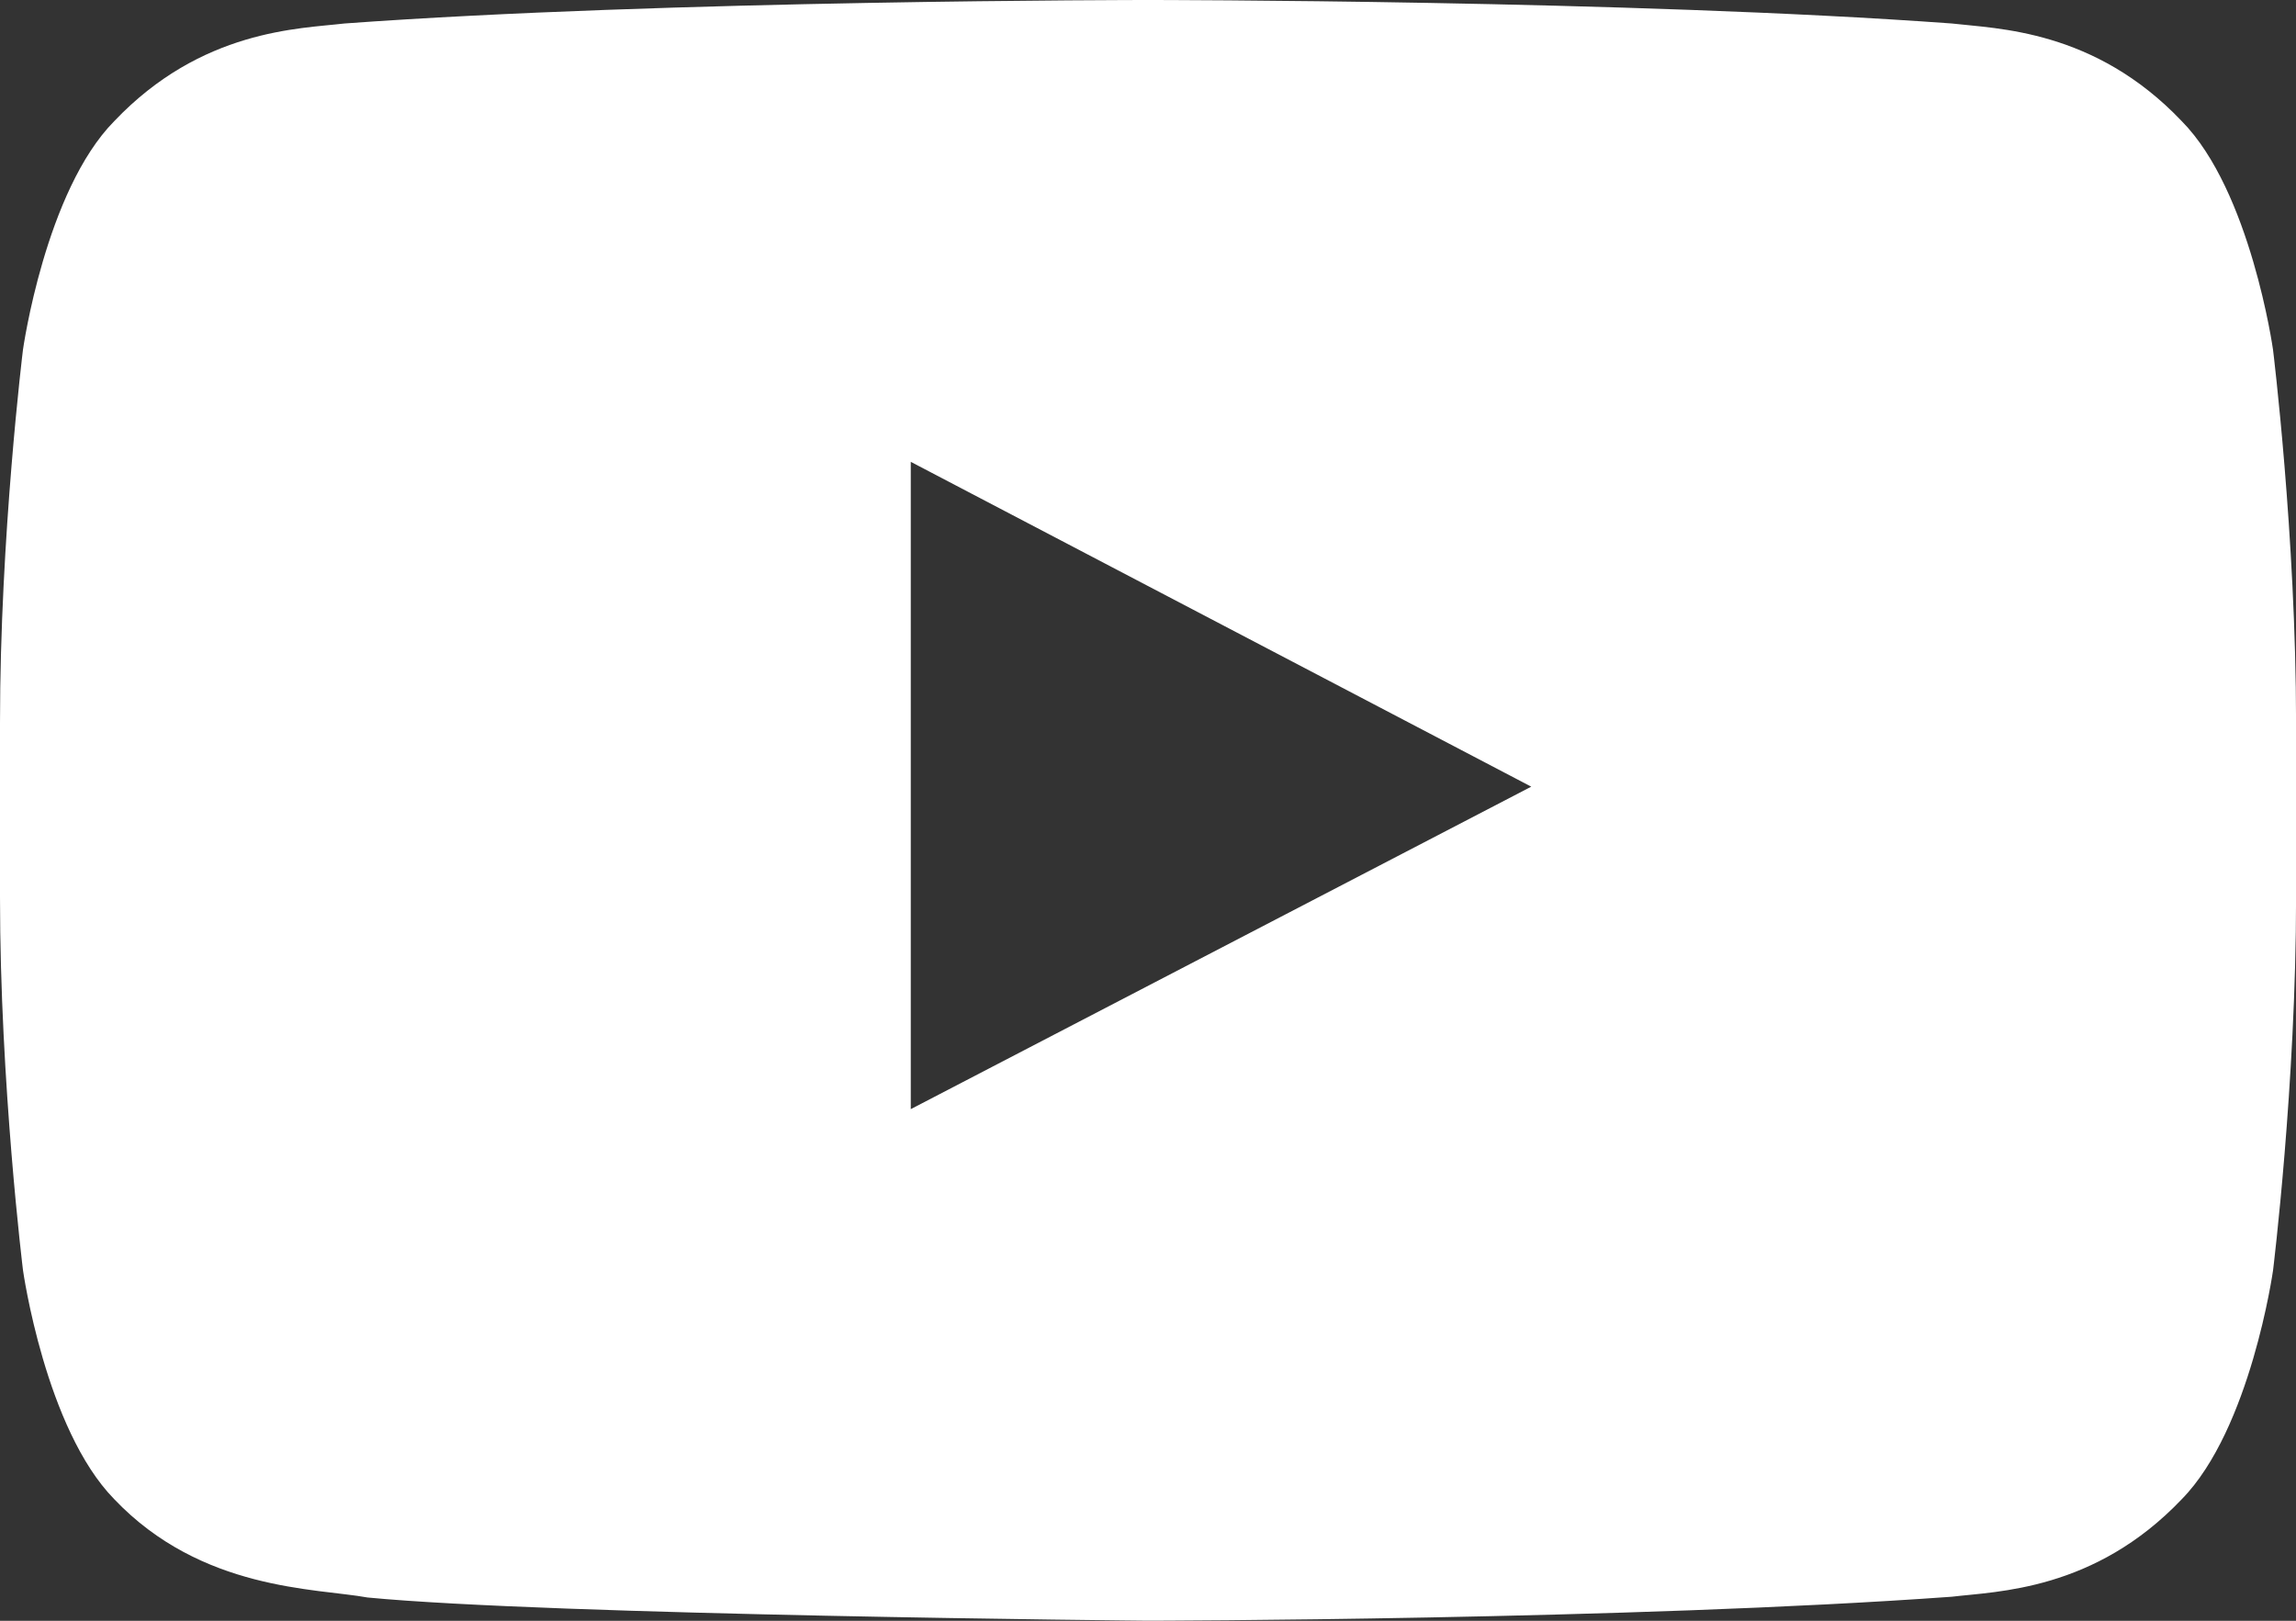 <?xml version="1.0" encoding="utf-8"?>
<!-- Generator: Adobe Illustrator 18.0.0, SVG Export Plug-In . SVG Version: 6.00 Build 0)  -->
<!DOCTYPE svg PUBLIC "-//W3C//DTD SVG 1.1//EN" "http://www.w3.org/Graphics/SVG/1.1/DTD/svg11.dtd">
<svg version="1.1" id="レイヤー_1" xmlns="http://www.w3.org/2000/svg" xmlns:xlink="http://www.w3.org/1999/xlink" x="0px"
	 y="0px" width="72.535px" height="51.203px" viewBox="0 0 72.535 51.203" enable-background="new 0 0 72.535 51.203"
	 xml:space="preserve">
<rect x="0" y="0" width="72.535" height="51.203" fill="#333333" stroke="none"/>
<path fill="#FFFFFF" d="M71.809,11.047c0,0-0.707-5.016-2.883-7.219c-2.758-2.902-5.84-2.918-7.266-3.086
	C51.508,0,36.281,0,36.281,0h-0.023c0,0-15.234,0-25.375,0.742C9.461,0.91,6.367,0.926,3.609,3.828
	c-2.176,2.203-2.883,7.219-2.883,7.219S0,16.938,0,22.828v5.523c0,5.891,0.727,11.781,0.727,11.781s0.707,5.012,2.883,7.23
	c2.758,2.898,6.383,2.809,8,3.105c5.797,0.559,24.656,0.734,24.656,0.734s15.242-0.023,25.395-0.758
	c1.426-0.172,4.508-0.184,7.266-3.082c2.176-2.219,2.883-7.23,2.883-7.23s0.727-5.891,0.727-11.781v-5.523
	C72.535,16.938,71.809,11.047,71.809,11.047z M28.773,35.039V14.59l19.602,10.262L28.773,35.039z"/>
</svg>
